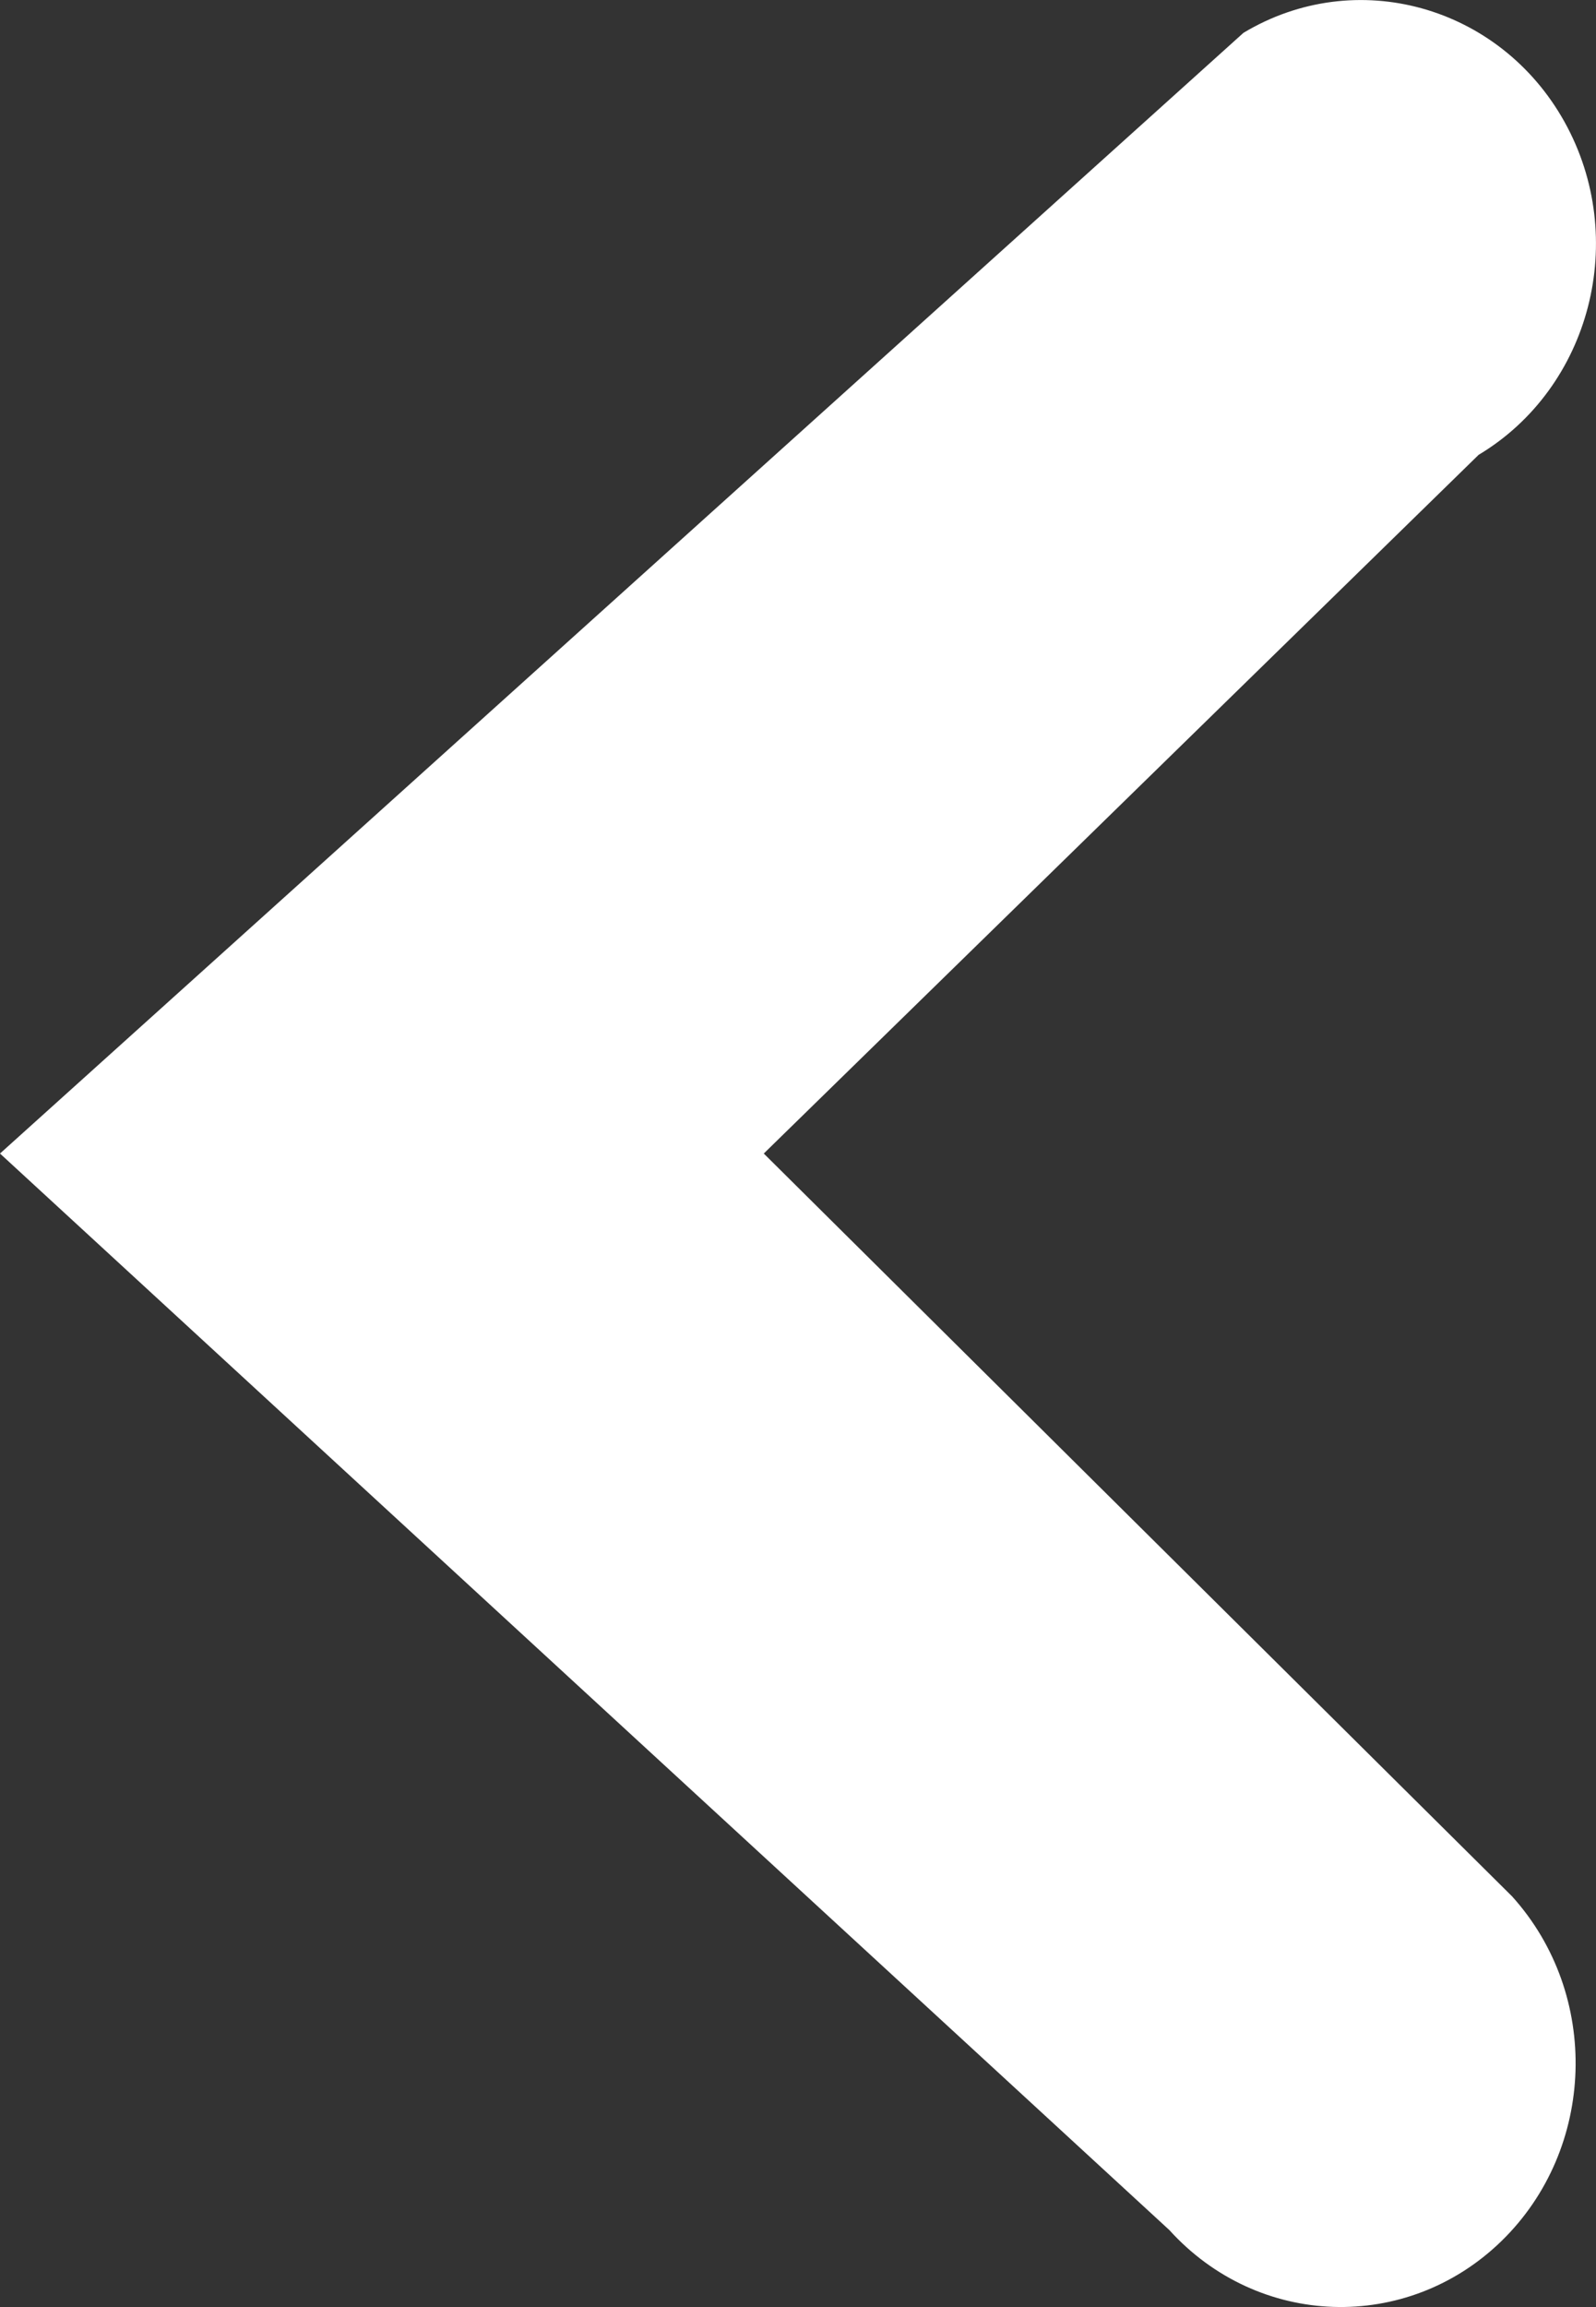 <?xml version="1.0" encoding="UTF-8"?>
<svg width="9px" height="13px" viewBox="0 0 9 13" version="1.1" xmlns="http://www.w3.org/2000/svg" xmlns:xlink="http://www.w3.org/1999/xlink">
    <rect x="0" y="0" width="9" height="13" fill="#333333" stroke="none"/>
    <!-- Generator: Sketch 50.2 (55047) - http://www.bohemiancoding.com/sketch -->
    <title>Path 3</title>
    <desc>Created with Sketch.</desc>
    <defs></defs>
    <g id="Symbols" stroke="none" stroke-width="1" fill="none" fill-rule="evenodd">
        <g id="BTN" transform="translate(-14, -12)" fill="#FFFFFF" fill-rule="nonzero">
            <g id="Path-3">
                <path d="M14.314,14.473 C13.76,13.973 12.891,14 12.372,14.533 C11.853,15.067 11.881,15.905 12.434,16.406 L18.5,23 L24.815,15.988 C25.195,15.355 24.97,14.544 24.314,14.178 C23.657,13.812 22.816,14.029 22.437,14.662 L18.5,18.693 L14.314,14.473 Z" transform="translate(18.5, 18.5) scale(-1, 1) rotate(-90) translate(-18.5, -18.5) "></path>
            </g>
        </g>
    </g>
</svg>